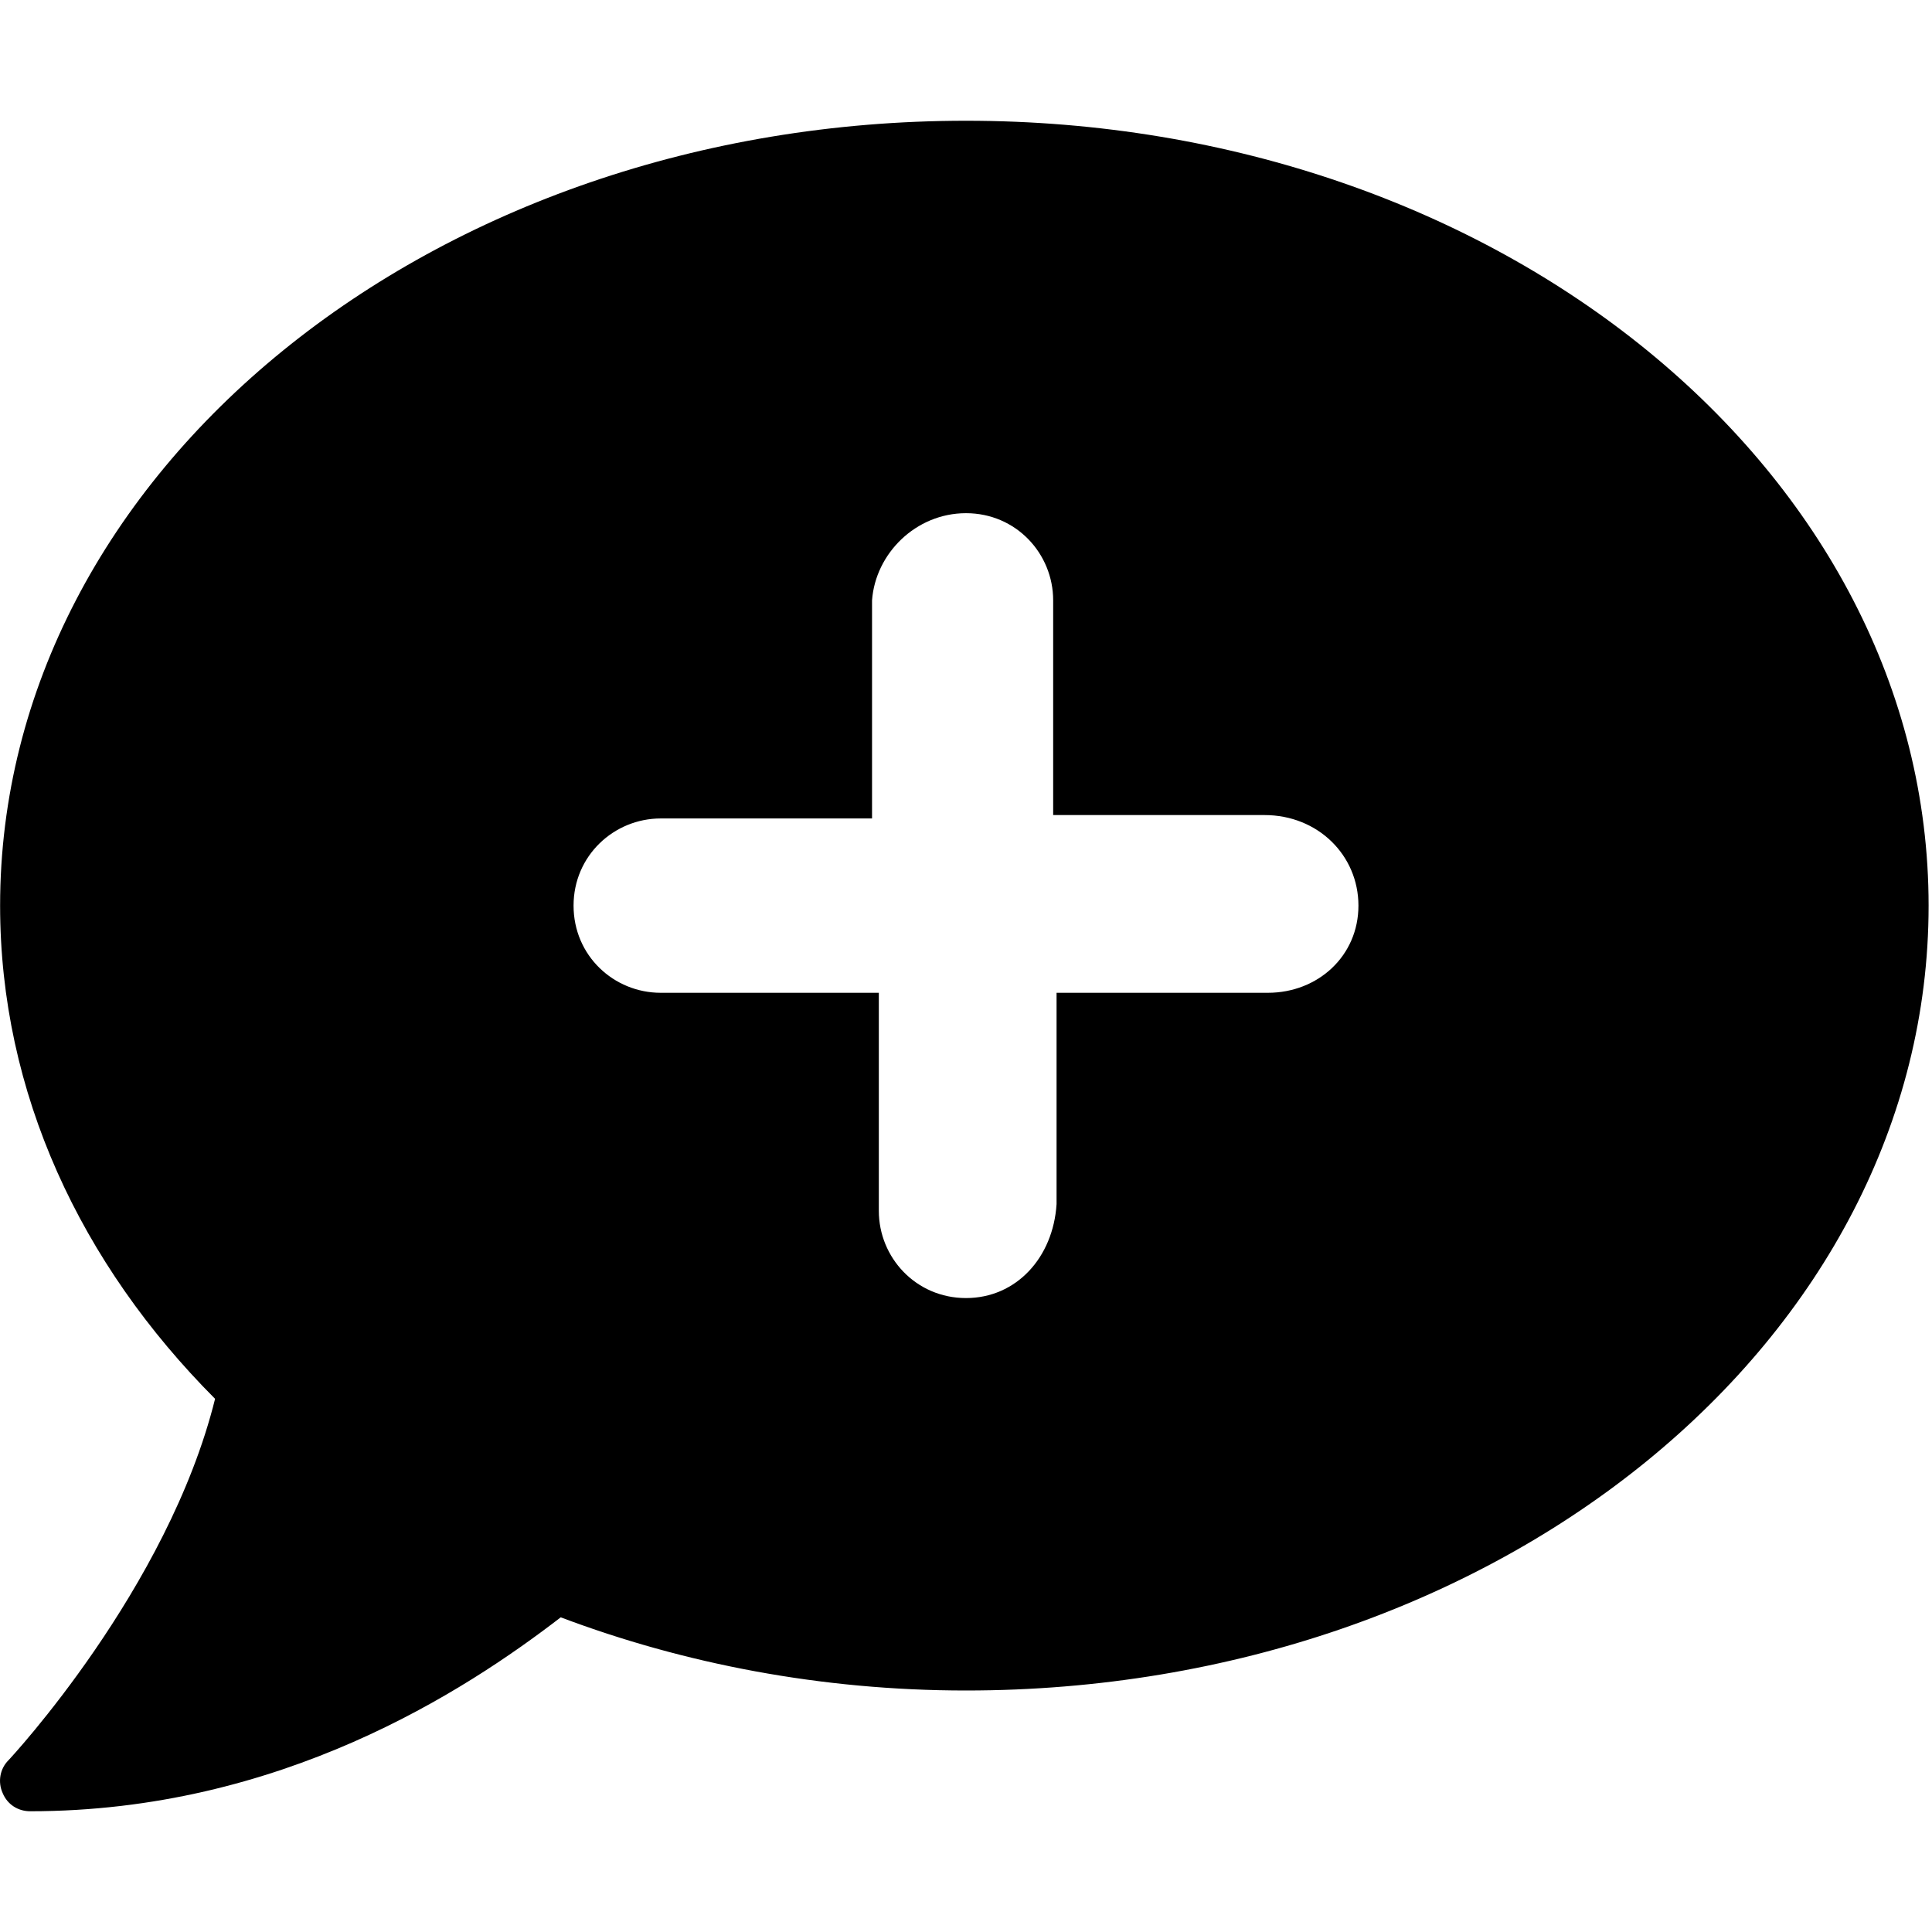 <svg xmlns="http://www.w3.org/2000/svg" viewBox="0 0 512 512"><!--! Font Awesome Pro 6.0.0-beta3 by @fontawesome - https://fontawesome.com License - https://fontawesome.com/license (Commercial License) Copyright 2021 Fonticons, Inc. --><path d="M256 32C114.6 32 .028 125.1 .028 240c0 49.63 21.35 94.98 56.97 130.7C44.5 421.1 2.729 466 2.229 466.5c-2.25 2.25-2.875 5.734-1.5 8.734C1.979 478.2 4.75 480 8 480c66.25 0 115.1-31.76 140.6-51.39C181.2 440.9 217.6 448 256 448c141.4 0 255.1-93.13 255.1-208S397.4 32 256 32zM336 263.1h-56v56C279.1 333.3 269.3 344 256 344c-13.27 0-23.1-10.74-23.1-23.1V263.1H175.1C162.7 263.1 152 253.3 152 240c0-13.26 10.74-23.1 23.1-23.1h56V159.1C232 146.7 242.7 136 256 136s23.1 10.74 23.1 23.1V216h56C349.3 216 360 226.7 360 240S349.3 263.1 336 263.1z"/></svg>